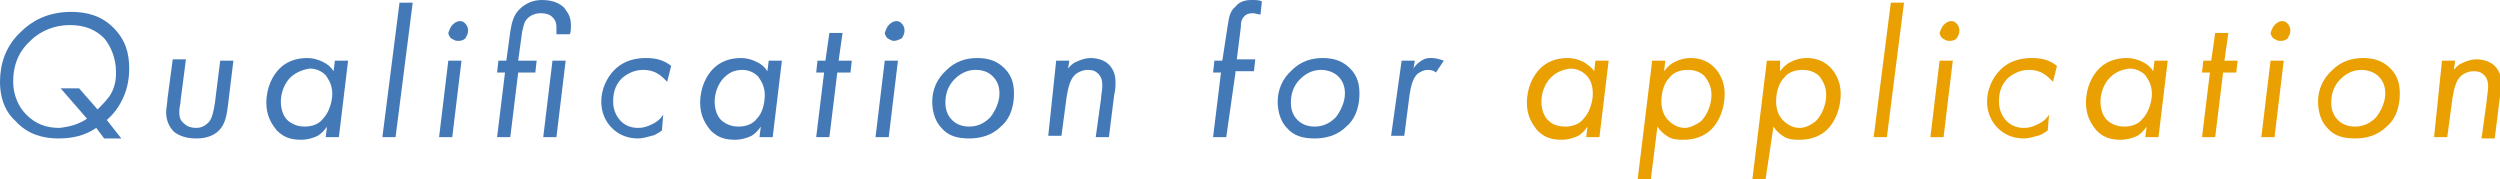 <?xml version="1.0" encoding="utf-8"?>
<!-- Generator: Adobe Illustrator 24.0.2, SVG Export Plug-In . SVG Version: 6.00 Build 0)  -->
<svg version="1.1" id="レイヤー_1" xmlns="http://www.w3.org/2000/svg" xmlns:xlink="http://www.w3.org/1999/xlink" x="0px"
	 y="0px" width="189.6px" height="13.6px" viewBox="0 0 189.6 13.6" style="enable-background:new 0 0 189.6 13.6;"
	 xml:space="preserve">
<style type="text/css">
	.st0{fill:#4479B8;}
	.st1{fill:#E9A000;}
</style>
<title>yutai-requirements-subtitle</title>
<g>
	<path class="st0" d="M7.3,9.7c-0.9,0.6-1.8,0.8-2.9,0.8c-1.1,0-2.3-0.3-3.2-1.3C0.5,8.6,0,7.6,0,6.2c0-1.3,0.4-2.7,1.6-3.8
		c0.7-0.7,1.9-1.5,3.8-1.5c1.2,0,2.3,0.3,3.2,1.2C9.5,3,9.8,4,9.8,5.2c0,0.9-0.2,1.7-0.5,2.3C9.2,7.7,8.9,8.4,8.1,9.1l1.1,1.4H7.9
		L7.3,9.7z M7.4,8.3c0.3-0.3,0.6-0.6,0.9-1c0.4-0.6,0.5-1.2,0.5-1.8c0-1.1-0.4-2-0.9-2.6C7.3,2.3,6.5,1.9,5.3,1.9
		c-1.1,0-2.2,0.4-3,1.2c-1.1,1-1.3,2.2-1.3,3.1c0,1,0.4,1.9,1,2.5c0.7,0.7,1.5,1,2.5,1C5.4,9.6,6,9.4,6.6,9l-2-2.3H6L7.4,8.3z"/>
	<path class="st0" d="M13.7,7.6c0,0.3-0.1,0.5-0.1,0.8c0,0.4,0,0.7,0.4,1c0.2,0.2,0.5,0.3,0.9,0.3c0.4,0,0.7-0.2,0.9-0.4
		c0.3-0.3,0.4-0.9,0.5-1.5l0.4-3.2h1l-0.4,3.3c-0.1,0.8-0.2,1.5-0.7,2c-0.5,0.5-1.2,0.6-1.7,0.6c-0.8,0-1.3-0.2-1.7-0.5
		c-0.4-0.4-0.6-0.9-0.6-1.5c0-0.3,0.1-0.7,0.1-1l0.4-3h1L13.7,7.6z"/>
	<path class="st0" d="M25.4,4.6h1l-0.7,5.8h-1l0.1-0.8c-0.2,0.3-0.4,0.5-0.7,0.7c-0.4,0.2-0.9,0.3-1.2,0.3c-0.7,0-1.3-0.1-1.9-0.7
		c-0.4-0.5-0.8-1.1-0.8-2.1c0-1.2,0.5-2.1,1-2.6s1.2-0.8,2.1-0.8c0.4,0,0.8,0.1,1.2,0.3c0.4,0.2,0.6,0.4,0.8,0.7L25.4,4.6z M22,5.9
		c-0.4,0.4-0.7,1.1-0.7,1.8c0,0.6,0.2,1.2,0.6,1.5c0.4,0.3,0.8,0.4,1.2,0.4c0.6,0,1.1-0.2,1.4-0.6c0.4-0.4,0.7-1.2,0.7-1.9
		c0-0.8-0.4-1.2-0.5-1.4c-0.2-0.2-0.6-0.5-1.2-0.5C22.8,5.3,22.3,5.6,22,5.9z"/>
	<path class="st0" d="M31.3,0.2L30,10.4h-1l1.3-10.2H31.3z"/>
	<path class="st0" d="M35,4.6l-0.7,5.8h-1L34,4.6H35z M34.3,1.9c0.1-0.1,0.3-0.3,0.6-0.3c0.2,0,0.3,0.1,0.4,0.2
		c0.1,0.1,0.2,0.3,0.2,0.5c0,0.3-0.1,0.4-0.2,0.6c-0.2,0.2-0.4,0.2-0.6,0.2c-0.2,0-0.3-0.1-0.5-0.2c-0.1-0.1-0.2-0.3-0.2-0.4
		C34.1,2.2,34.2,2,34.3,1.9z"/>
	<path class="st0" d="M39.3,5.5l-0.6,4.9h-1l0.6-4.9h-0.6l0.1-0.9h0.6l0.3-2.2c0.1-0.6,0.2-1.2,0.7-1.7C39.9,0.2,40.5,0,41.1,0
		c0.9,0,1.4,0.3,1.7,0.6c0.2,0.3,0.5,0.6,0.5,1.3c0,0.2,0,0.6-0.1,0.7h-1c0-0.1,0-0.4,0-0.5c0-0.2,0-0.5-0.3-0.8
		C41.7,1.1,41.4,1,41,1c-0.3,0-0.7,0.1-1,0.4c-0.3,0.3-0.3,0.7-0.4,1l-0.3,2.2h1.4l-0.1,0.9H39.3z M42.9,4.6l-0.7,5.8h-1l0.7-5.8
		H42.9z"/>
	<path class="st0" d="M50.6,6.2c-0.2-0.2-0.5-0.5-0.7-0.6c-0.3-0.2-0.7-0.3-1.1-0.3c-0.6,0-1.1,0.2-1.6,0.6
		c-0.4,0.4-0.7,0.9-0.7,1.8c0,0.7,0.3,1.2,0.6,1.5c0.4,0.4,0.9,0.5,1.3,0.5c0.4,0,0.7-0.1,1.1-0.3c0.4-0.2,0.6-0.4,0.8-0.7l-0.1,1.2
		c-0.3,0.2-0.6,0.4-0.8,0.4c-0.3,0.1-0.7,0.2-1,0.2c-0.7,0-1.4-0.2-2-0.8c-0.5-0.5-0.8-1.2-0.8-2c0-0.9,0.4-1.8,1-2.4
		c0.4-0.4,1.1-0.9,2.4-0.9c0.6,0,1.3,0.1,1.9,0.6L50.6,6.2z"/>
	<path class="st0" d="M58.3,4.6h1l-0.7,5.8h-1l0.1-0.8c-0.2,0.3-0.4,0.5-0.7,0.7c-0.4,0.2-0.9,0.3-1.2,0.3c-0.7,0-1.3-0.1-1.9-0.7
		c-0.4-0.5-0.8-1.1-0.8-2.1c0-1.2,0.5-2.1,1-2.6s1.2-0.8,2.1-0.8c0.4,0,0.8,0.1,1.2,0.3c0.4,0.2,0.6,0.4,0.8,0.7L58.3,4.6z
		 M54.9,5.9c-0.4,0.4-0.7,1.1-0.7,1.8c0,0.6,0.2,1.2,0.6,1.5c0.4,0.3,0.8,0.4,1.2,0.4c0.6,0,1.1-0.2,1.4-0.6C57.8,8.6,58,7.9,58,7.2
		c0-0.8-0.4-1.2-0.5-1.4c-0.2-0.2-0.6-0.5-1.2-0.5C55.6,5.3,55.2,5.6,54.9,5.9z"/>
	<path class="st0" d="M63.5,5.5l-0.6,4.9h-1l0.6-4.9h-0.6L62,4.6h0.6l0.3-2.1h1l-0.3,2.1h1l-0.1,0.9H63.5z"/>
	<path class="st0" d="M68.1,4.6l-0.7,5.8h-1l0.7-5.8H68.1z M67.4,1.9c0.1-0.1,0.3-0.3,0.6-0.3c0.2,0,0.3,0.1,0.4,0.2
		c0.1,0.1,0.2,0.3,0.2,0.5c0,0.3-0.1,0.4-0.2,0.6C68.2,3,68,3.1,67.8,3.1c-0.2,0-0.3-0.1-0.5-0.2c-0.1-0.1-0.2-0.3-0.2-0.4
		C67.2,2.2,67.3,2,67.4,1.9z"/>
	<path class="st0" d="M71.4,9.7c-0.4-0.4-0.7-1.1-0.7-2c0-0.8,0.3-1.7,1.1-2.4c0.6-0.6,1.4-0.9,2.3-0.9c1,0,1.6,0.3,2.1,0.8
		c0.6,0.6,0.7,1.3,0.7,1.9c0,1.3-0.5,2.1-1,2.5c-0.7,0.7-1.6,0.9-2.4,0.9C72.6,10.5,71.9,10.3,71.4,9.7z M72.4,6
		c-0.5,0.5-0.7,1.1-0.7,1.8c0,0.7,0.3,1.1,0.5,1.3c0.2,0.2,0.6,0.5,1.3,0.5c0.7,0,1.2-0.3,1.6-0.7c0.4-0.5,0.7-1.2,0.7-1.8
		c0-0.6-0.2-1-0.5-1.3C75,5.5,74.6,5.3,74,5.3C73.6,5.3,73,5.4,72.4,6z"/>
	<path class="st0" d="M80.1,4.6h1L81,5.2c0,0,0.3-0.4,0.6-0.5c0.4-0.2,0.8-0.3,1.1-0.3c0.4,0,1,0.1,1.4,0.5c0.4,0.4,0.5,0.9,0.5,1.3
		c0,0.3,0,0.6-0.1,1l-0.4,3.2h-1l0.4-2.9c0-0.2,0.1-0.7,0.1-1c0-0.2,0-0.6-0.3-0.9c-0.2-0.2-0.4-0.3-0.8-0.3c-0.4,0-0.8,0.2-1,0.4
		c-0.4,0.4-0.5,1.1-0.6,1.6l-0.4,3h-1L80.1,4.6z"/>
	<path class="st0" d="M93.7,5.5L93,10.4h-1l0.6-4.9h-0.6l0.1-0.9h0.6L93.1,2c0.1-0.5,0.1-1.1,0.6-1.5C94,0.1,94.5,0,94.9,0
		c0.3,0,0.6,0,0.8,0.1l-0.1,1C95.4,1.1,95.2,1,95,1c-0.3,0-0.5,0.1-0.6,0.2c-0.2,0.2-0.3,0.4-0.3,0.9l-0.3,2.4h1.4l-0.1,0.9H93.7z"
		/>
	<path class="st0" d="M97.6,9.7c-0.4-0.4-0.7-1.1-0.7-2c0-0.8,0.3-1.7,1.1-2.4c0.6-0.6,1.4-0.9,2.3-0.9c1,0,1.6,0.3,2.1,0.8
		c0.6,0.6,0.7,1.3,0.7,1.9c0,1.3-0.5,2.1-1,2.5c-0.7,0.7-1.6,0.9-2.4,0.9C98.8,10.5,98.1,10.3,97.6,9.7z M98.6,6
		c-0.5,0.5-0.7,1.1-0.7,1.8c0,0.7,0.3,1.1,0.5,1.3c0.2,0.2,0.6,0.5,1.3,0.5c0.7,0,1.2-0.3,1.6-0.7c0.4-0.5,0.7-1.2,0.7-1.8
		c0-0.6-0.2-1-0.5-1.3c-0.3-0.3-0.8-0.5-1.3-0.5C99.8,5.3,99.2,5.4,98.6,6z"/>
	<path class="st0" d="M106.3,4.6h1l-0.1,0.6c0.1-0.2,0.3-0.4,0.6-0.6c0.3-0.2,0.5-0.2,0.8-0.2c0.3,0,0.6,0.1,0.9,0.2l-0.6,0.9
		c-0.1-0.1-0.3-0.2-0.6-0.2c-0.3,0-0.5,0.1-0.8,0.3c-0.4,0.4-0.5,1-0.6,1.6l-0.4,3.1h-1L106.3,4.6z"/>
	<path class="st1" d="M121,4.6h1l-0.7,5.8h-1l0.1-0.8c-0.2,0.3-0.4,0.5-0.7,0.7c-0.4,0.2-0.9,0.3-1.2,0.3c-0.7,0-1.3-0.1-1.9-0.7
		c-0.4-0.5-0.8-1.1-0.8-2.1c0-1.2,0.5-2.1,1-2.6c0.5-0.5,1.2-0.8,2.1-0.8c0.4,0,0.8,0.1,1.2,0.3c0.3,0.2,0.6,0.4,0.8,0.7L121,4.6z
		 M117.6,5.9c-0.4,0.4-0.7,1.1-0.7,1.8c0,0.6,0.2,1.2,0.6,1.5c0.3,0.3,0.8,0.4,1.2,0.4c0.6,0,1.1-0.2,1.4-0.6
		c0.4-0.4,0.7-1.2,0.7-1.9c0-0.8-0.3-1.2-0.5-1.4c-0.2-0.2-0.6-0.5-1.2-0.5C118.3,5.3,117.9,5.6,117.6,5.9z"/>
	<path class="st1" d="M125.2,13.6h-1l1.1-9h1l-0.1,0.8c0.3-0.4,0.6-0.6,0.8-0.7c0.4-0.2,0.8-0.3,1.2-0.3c0.5,0,1.2,0.1,1.8,0.7
		c0.4,0.4,0.8,1.1,0.8,2c0,1.1-0.4,2.1-1,2.7c-0.6,0.6-1.4,0.8-2.1,0.8c-0.4,0-0.9,0-1.3-0.3c-0.3-0.2-0.5-0.4-0.7-0.7L125.2,13.6z
		 M129,9.2c0.5-0.5,0.8-1.3,0.8-2c0-0.7-0.3-1.1-0.5-1.4c-0.3-0.3-0.7-0.5-1.3-0.5c-0.6,0-1.1,0.2-1.4,0.6c-0.4,0.4-0.6,1.1-0.6,1.8
		c0,0.4,0.1,1,0.5,1.4c0.4,0.4,0.8,0.6,1.3,0.6C128.1,9.7,128.6,9.5,129,9.2z"/>
	<path class="st1" d="M133.9,13.6h-1l1.1-9h1L135,5.4c0.3-0.4,0.6-0.6,0.8-0.7c0.4-0.2,0.8-0.3,1.2-0.3c0.5,0,1.2,0.1,1.8,0.7
		c0.4,0.4,0.8,1.1,0.8,2c0,1.1-0.4,2.1-1,2.7c-0.6,0.6-1.4,0.8-2.1,0.8c-0.4,0-0.9,0-1.3-0.3c-0.3-0.2-0.5-0.4-0.7-0.7L133.9,13.6z
		 M137.7,9.2c0.5-0.5,0.8-1.3,0.8-2c0-0.7-0.3-1.1-0.5-1.4c-0.3-0.3-0.7-0.5-1.3-0.5c-0.6,0-1.1,0.2-1.4,0.6
		c-0.4,0.4-0.6,1.1-0.6,1.8c0,0.4,0.1,1,0.5,1.4c0.4,0.4,0.8,0.6,1.3,0.6C136.9,9.7,137.3,9.5,137.7,9.2z"/>
	<path class="st1" d="M144.4,0.2l-1.3,10.2h-1l1.3-10.2H144.4z"/>
	<path class="st1" d="M148.1,4.6l-0.7,5.8h-1l0.7-5.8H148.1z M147.4,1.9c0.1-0.1,0.3-0.3,0.6-0.3c0.2,0,0.3,0.1,0.4,0.2
		c0.1,0.1,0.2,0.3,0.2,0.5c0,0.3-0.1,0.4-0.2,0.6c-0.2,0.2-0.4,0.2-0.6,0.2c-0.2,0-0.3-0.1-0.5-0.2c-0.1-0.1-0.2-0.3-0.2-0.4
		C147.2,2.2,147.3,2,147.4,1.9z"/>
	<path class="st1" d="M155.7,6.2c-0.2-0.2-0.5-0.5-0.7-0.6c-0.3-0.2-0.7-0.3-1.1-0.3c-0.6,0-1.1,0.2-1.6,0.6
		c-0.4,0.4-0.7,0.9-0.7,1.8c0,0.7,0.3,1.2,0.6,1.5c0.4,0.4,0.9,0.5,1.3,0.5c0.4,0,0.7-0.1,1.1-0.3c0.4-0.2,0.6-0.4,0.8-0.7l-0.1,1.2
		c-0.3,0.2-0.6,0.4-0.8,0.4c-0.3,0.1-0.7,0.2-1,0.2c-0.7,0-1.4-0.2-2-0.8c-0.5-0.5-0.8-1.2-0.8-2c0-0.9,0.4-1.8,1-2.4
		c0.4-0.4,1.1-0.9,2.4-0.9c0.6,0,1.3,0.1,1.9,0.6L155.7,6.2z"/>
	<path class="st1" d="M163.4,4.6h1l-0.7,5.8h-1l0.1-0.8c-0.2,0.3-0.4,0.5-0.7,0.7c-0.4,0.2-0.9,0.3-1.2,0.3c-0.7,0-1.3-0.1-1.9-0.7
		c-0.4-0.5-0.8-1.1-0.8-2.1c0-1.2,0.5-2.1,1-2.6c0.5-0.5,1.2-0.8,2.1-0.8c0.4,0,0.8,0.1,1.2,0.3c0.4,0.2,0.6,0.4,0.8,0.7L163.4,4.6z
		 M160,5.9c-0.4,0.4-0.7,1.1-0.7,1.8c0,0.6,0.2,1.2,0.6,1.5c0.4,0.3,0.8,0.4,1.2,0.4c0.6,0,1.1-0.2,1.4-0.6c0.4-0.4,0.7-1.2,0.7-1.9
		c0-0.8-0.4-1.2-0.5-1.4c-0.2-0.2-0.6-0.5-1.2-0.5C160.7,5.3,160.3,5.6,160,5.9z"/>
	<path class="st1" d="M168.6,5.5l-0.6,4.9h-1l0.6-4.9H167l0.1-0.9h0.6l0.3-2.1h1l-0.3,2.1h1l-0.1,0.9H168.6z"/>
	<path class="st1" d="M173.2,4.6l-0.7,5.8h-1l0.7-5.8H173.2z M172.5,1.9c0.1-0.1,0.3-0.3,0.6-0.3c0.2,0,0.3,0.1,0.4,0.2
		c0.1,0.1,0.2,0.3,0.2,0.5c0,0.3-0.1,0.4-0.2,0.6c-0.2,0.2-0.4,0.2-0.6,0.2c-0.2,0-0.3-0.1-0.5-0.2c-0.1-0.1-0.2-0.3-0.2-0.4
		C172.3,2.2,172.4,2,172.5,1.9z"/>
	<path class="st1" d="M176.5,9.7c-0.4-0.4-0.7-1.1-0.7-2c0-0.8,0.3-1.7,1.1-2.4c0.6-0.6,1.4-0.9,2.3-0.9c1,0,1.6,0.3,2.1,0.8
		c0.6,0.6,0.7,1.3,0.7,1.9c0,1.3-0.5,2.1-1,2.5c-0.7,0.7-1.6,0.9-2.4,0.9C177.7,10.5,177,10.3,176.5,9.7z M177.5,6
		c-0.5,0.5-0.7,1.1-0.7,1.8c0,0.7,0.3,1.1,0.5,1.3c0.2,0.2,0.6,0.5,1.3,0.5c0.7,0,1.2-0.3,1.6-0.7c0.4-0.5,0.7-1.2,0.7-1.8
		c0-0.6-0.2-1-0.5-1.3c-0.3-0.3-0.8-0.5-1.3-0.5C178.7,5.3,178.1,5.4,177.5,6z"/>
	<path class="st1" d="M185.2,4.6h1l-0.1,0.7c0,0,0.3-0.4,0.6-0.5c0.4-0.2,0.8-0.3,1.1-0.3c0.4,0,1,0.1,1.4,0.5
		c0.4,0.4,0.5,0.9,0.5,1.3c0,0.3,0,0.6-0.1,1l-0.4,3.2h-1l0.4-2.9c0-0.2,0.1-0.7,0.1-1c0-0.2,0-0.6-0.3-0.9
		c-0.2-0.2-0.4-0.3-0.8-0.3c-0.4,0-0.8,0.2-1,0.4c-0.4,0.4-0.5,1.1-0.6,1.6l-0.4,3h-1L185.2,4.6z"/>
</g>
</svg>
